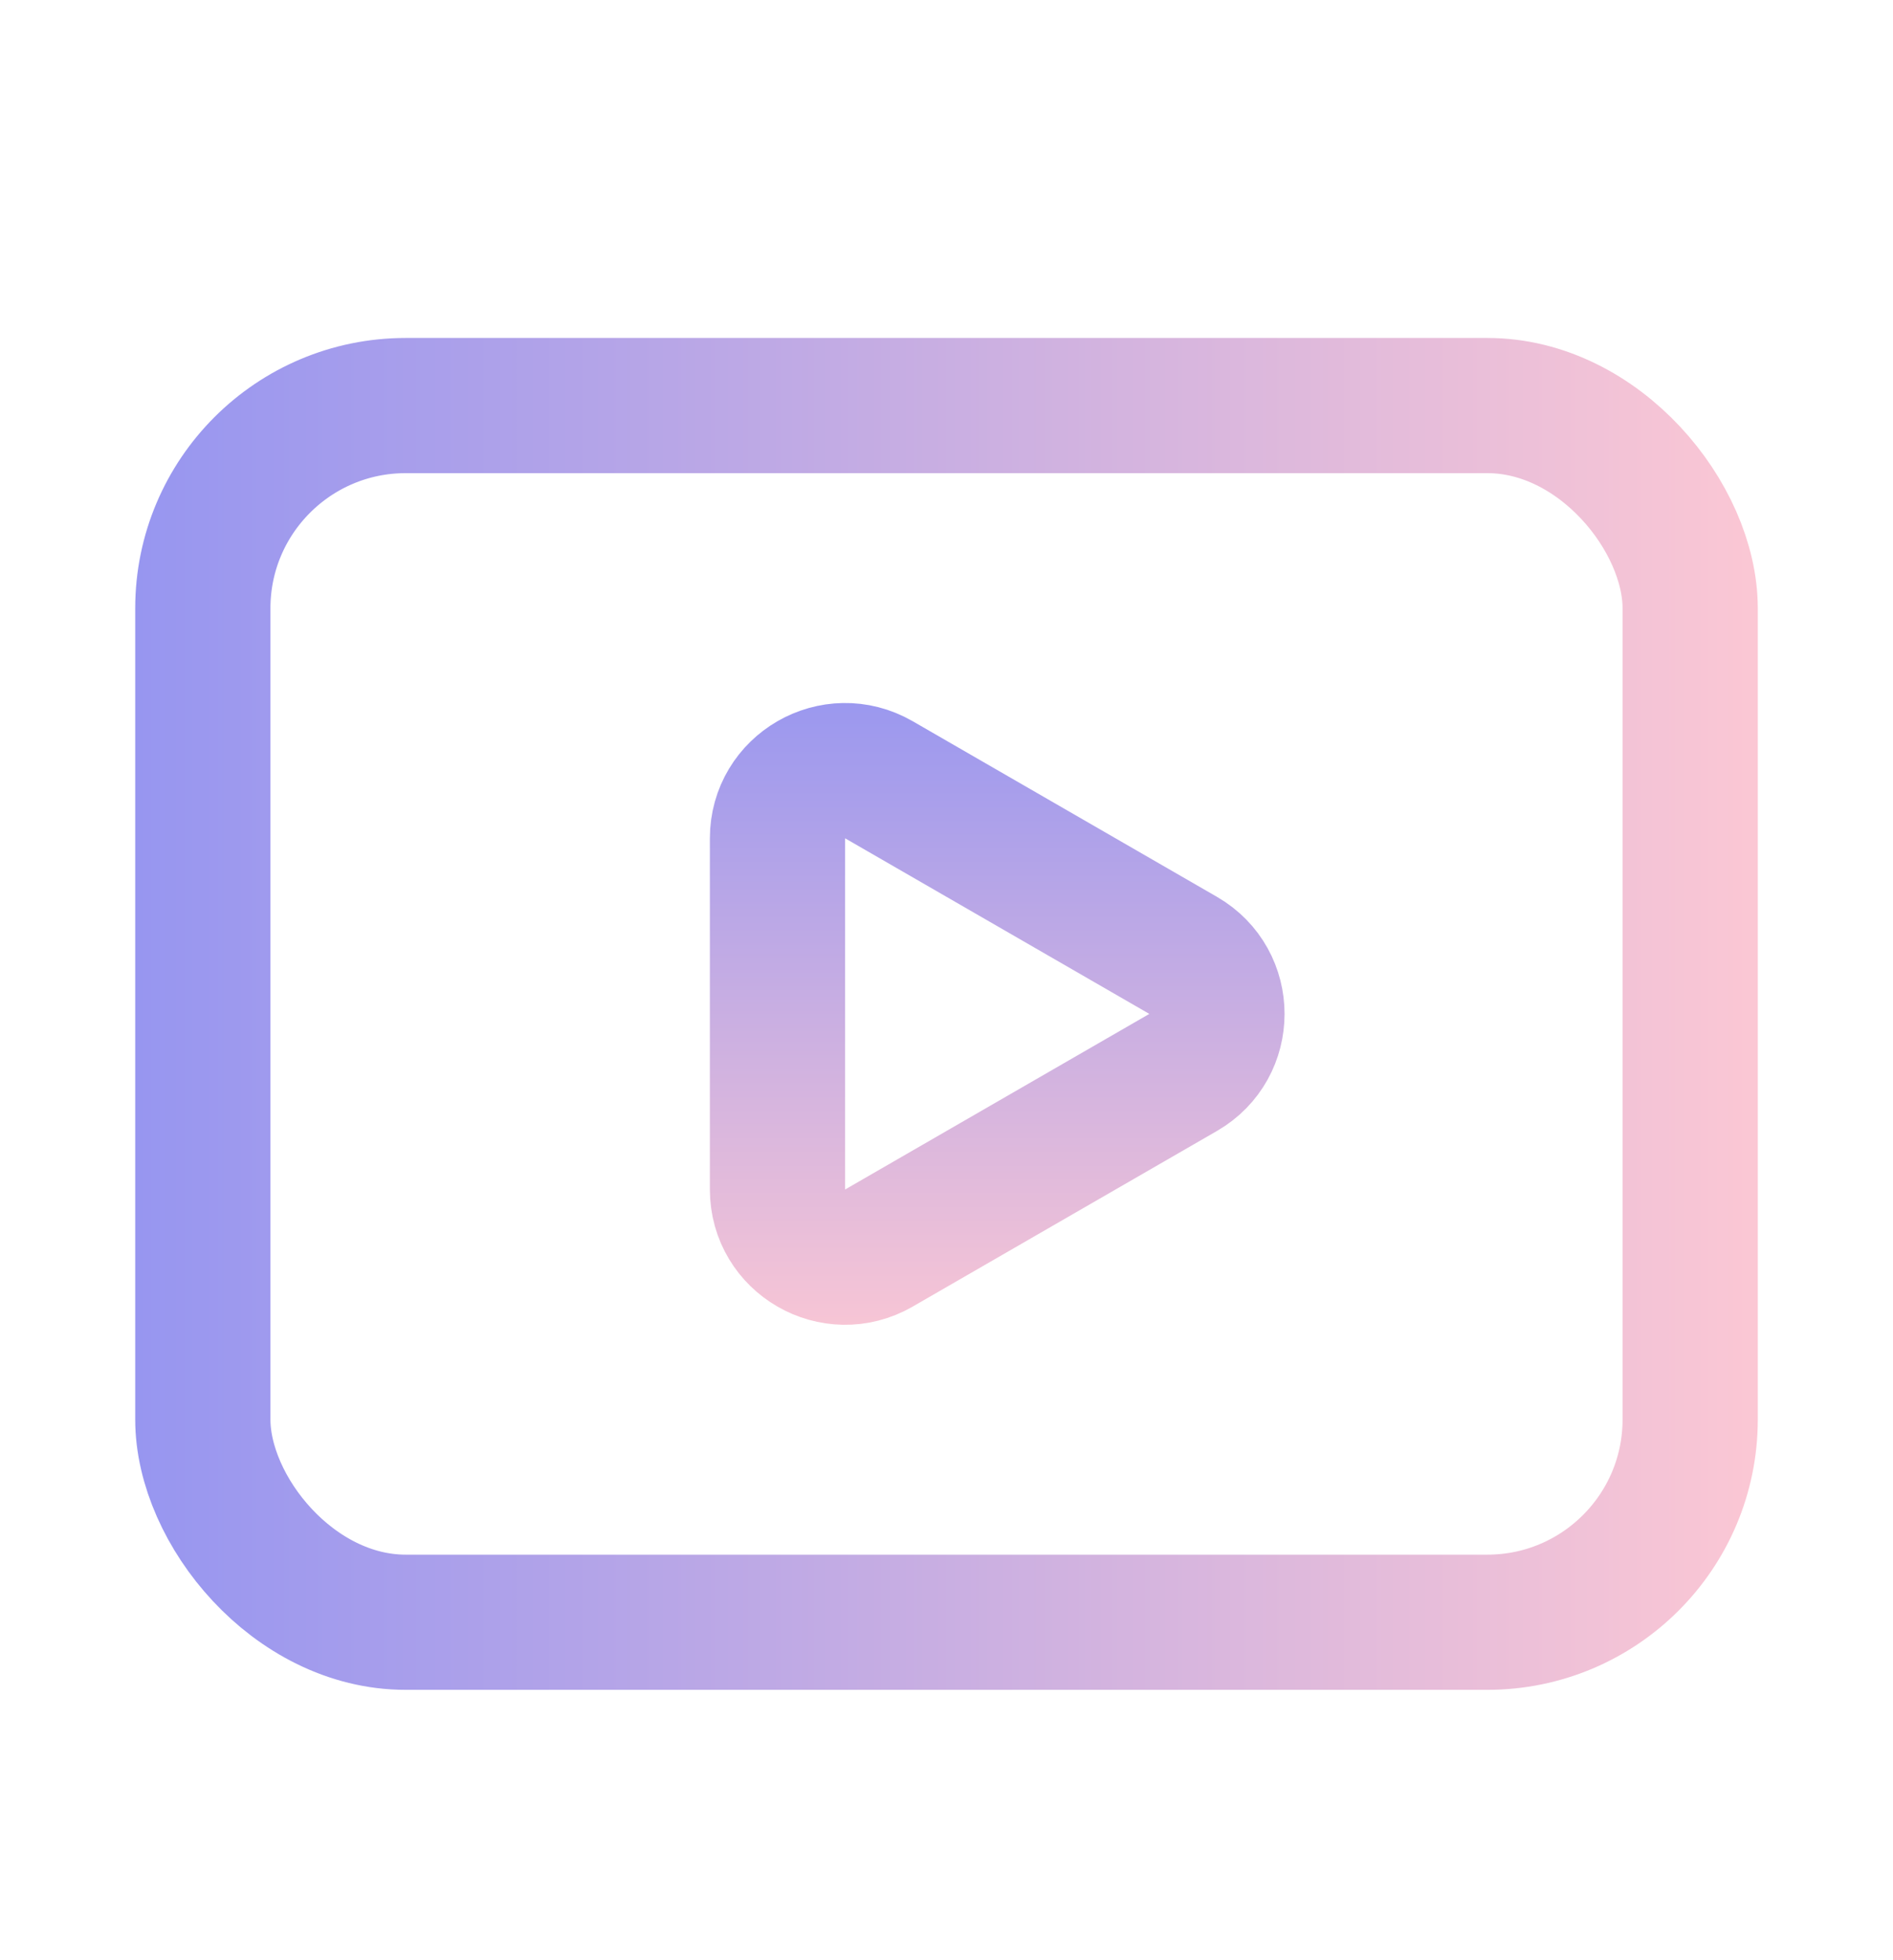 <svg width="28" height="29" viewBox="0 0 28 29" fill="none" xmlns="http://www.w3.org/2000/svg">
<g id="icon_video_selected">
<rect id="Rectangle 1535" x="3" y="6" width="22" height="18" rx="3" stroke="url(#paint0_linear_24308_15997)" stroke-width="2"/>
<path id="Polygon 5" d="M17.5 14.134C18.167 14.519 18.167 15.481 17.5 15.866L13 18.464C12.333 18.849 11.5 18.368 11.5 17.598L11.5 12.402C11.5 11.632 12.333 11.151 13 11.536L17.5 14.134Z" stroke="url(#paint1_linear_24308_15997)" stroke-width="2"/>
</g>
<defs>
<linearGradient id="paint0_linear_24308_15997" x1="2" y1="15" x2="26" y2="15" gradientUnits="userSpaceOnUse">
<stop stop-color="#9796F0"/>
<stop offset="1" stop-color="#FBC7D4"/>
</linearGradient>
<linearGradient id="paint1_linear_24308_15997" x1="14" y1="10" x2="14" y2="20" gradientUnits="userSpaceOnUse">
<stop stop-color="#9796F0"/>
<stop offset="1" stop-color="#FBC7D4"/>
</linearGradient>
</defs>
</svg>
